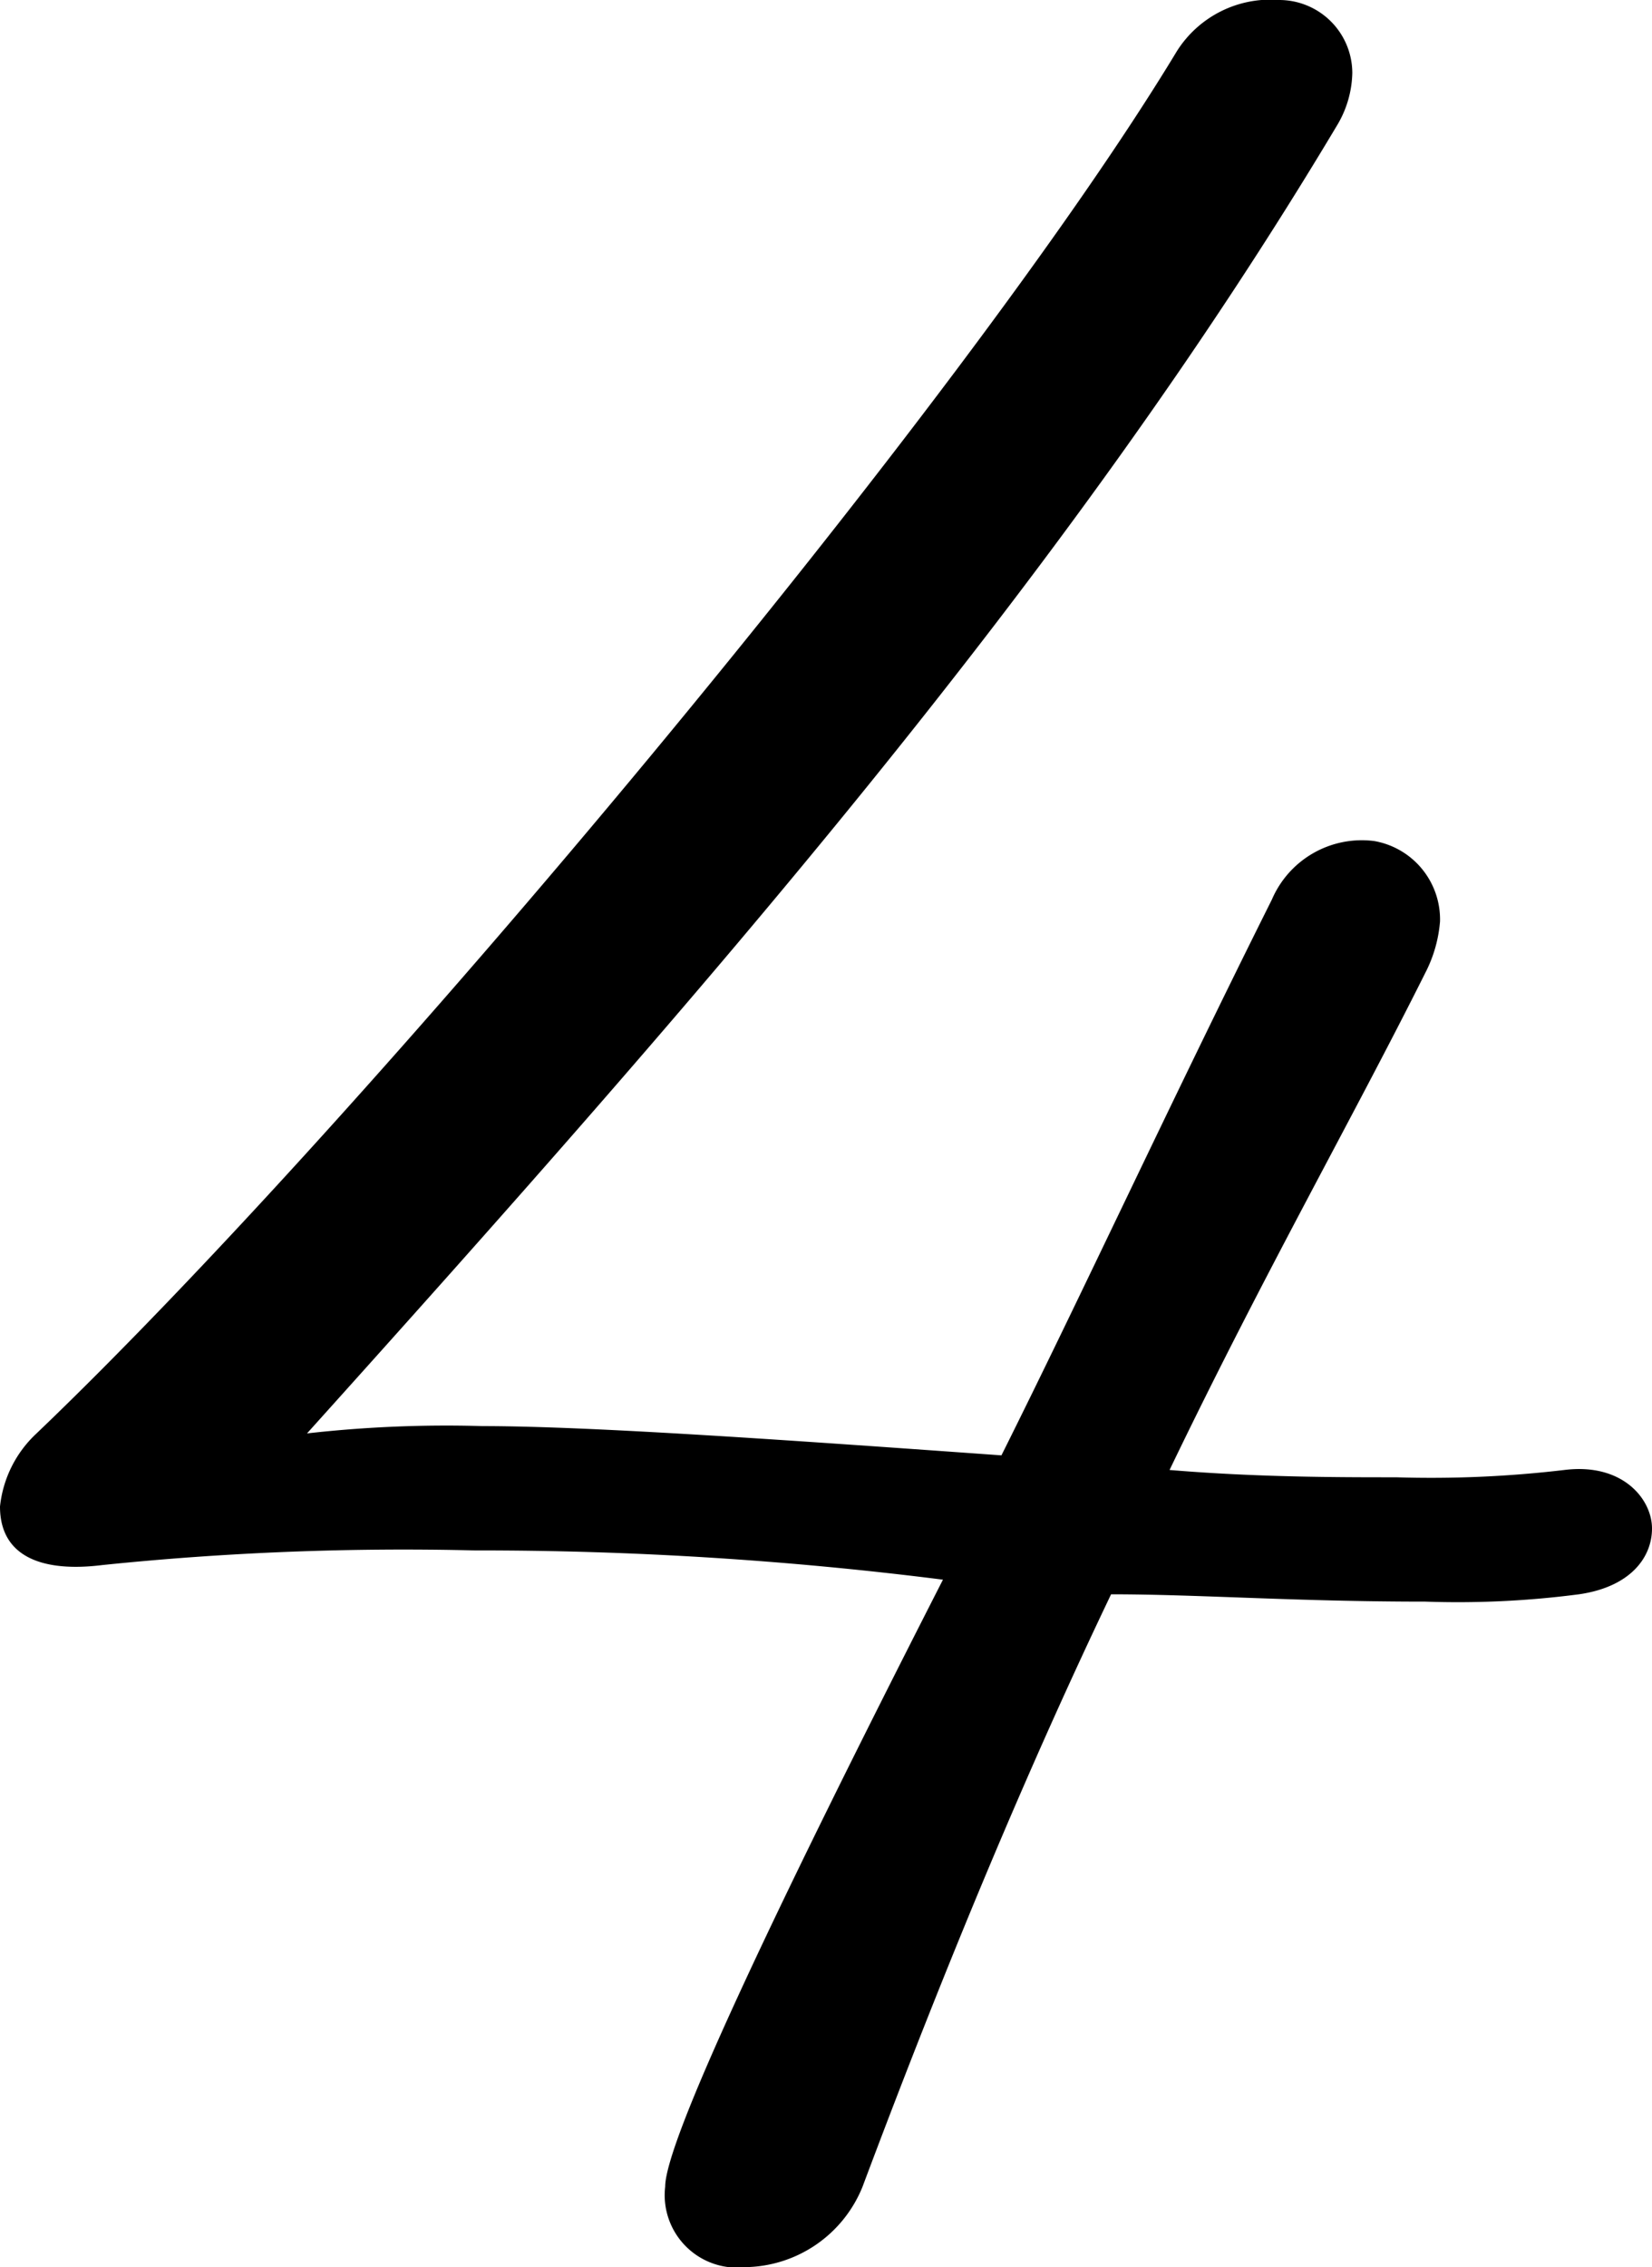 <svg xmlns="http://www.w3.org/2000/svg" width="22.6" height="31" viewBox="0 0 22.6 31">
  <path id="step_4" d="M12.1-10.8a15.52,15.52,0,0,1-2.3.1c-.8,0-1.9,0-3.1-.1,1.3-2.7,2.5-4.8,3.5-6.8a1.854,1.854,0,0,0,.2-.7,1.088,1.088,0,0,0-.9-1.1,1.339,1.339,0,0,0-1.4.8C6.7-15.8,5.5-13.2,4.4-11c-2.8-.2-5.6-.4-7.1-.4a16.987,16.987,0,0,0-2.4.1C.3-17.3,5.3-23,9-29.2a1.445,1.445,0,0,0,.2-.7,1,1,0,0,0-1-1,1.513,1.513,0,0,0-1.4.7C3.9-25.4-4.3-15.6-8.8-11.3a1.591,1.591,0,0,0-.5,1c0,.7.6.9,1.4.8a40.2,40.2,0,0,1,5.1-.2,50.329,50.329,0,0,1,6.4.4C1.2-4.6-.2-1.6-.2-1A.991.991,0,0,0,.9.1,1.755,1.755,0,0,0,2.5-1C3.7-4.2,4.8-6.8,5.9-9.1c1.2,0,2.5.1,4.3.1a12.785,12.785,0,0,0,2.1-.1c.7-.1,1-.5,1-.9S12.9-10.9,12.1-10.8Z" transform="translate(9.3 30.9)"/>
</svg>
